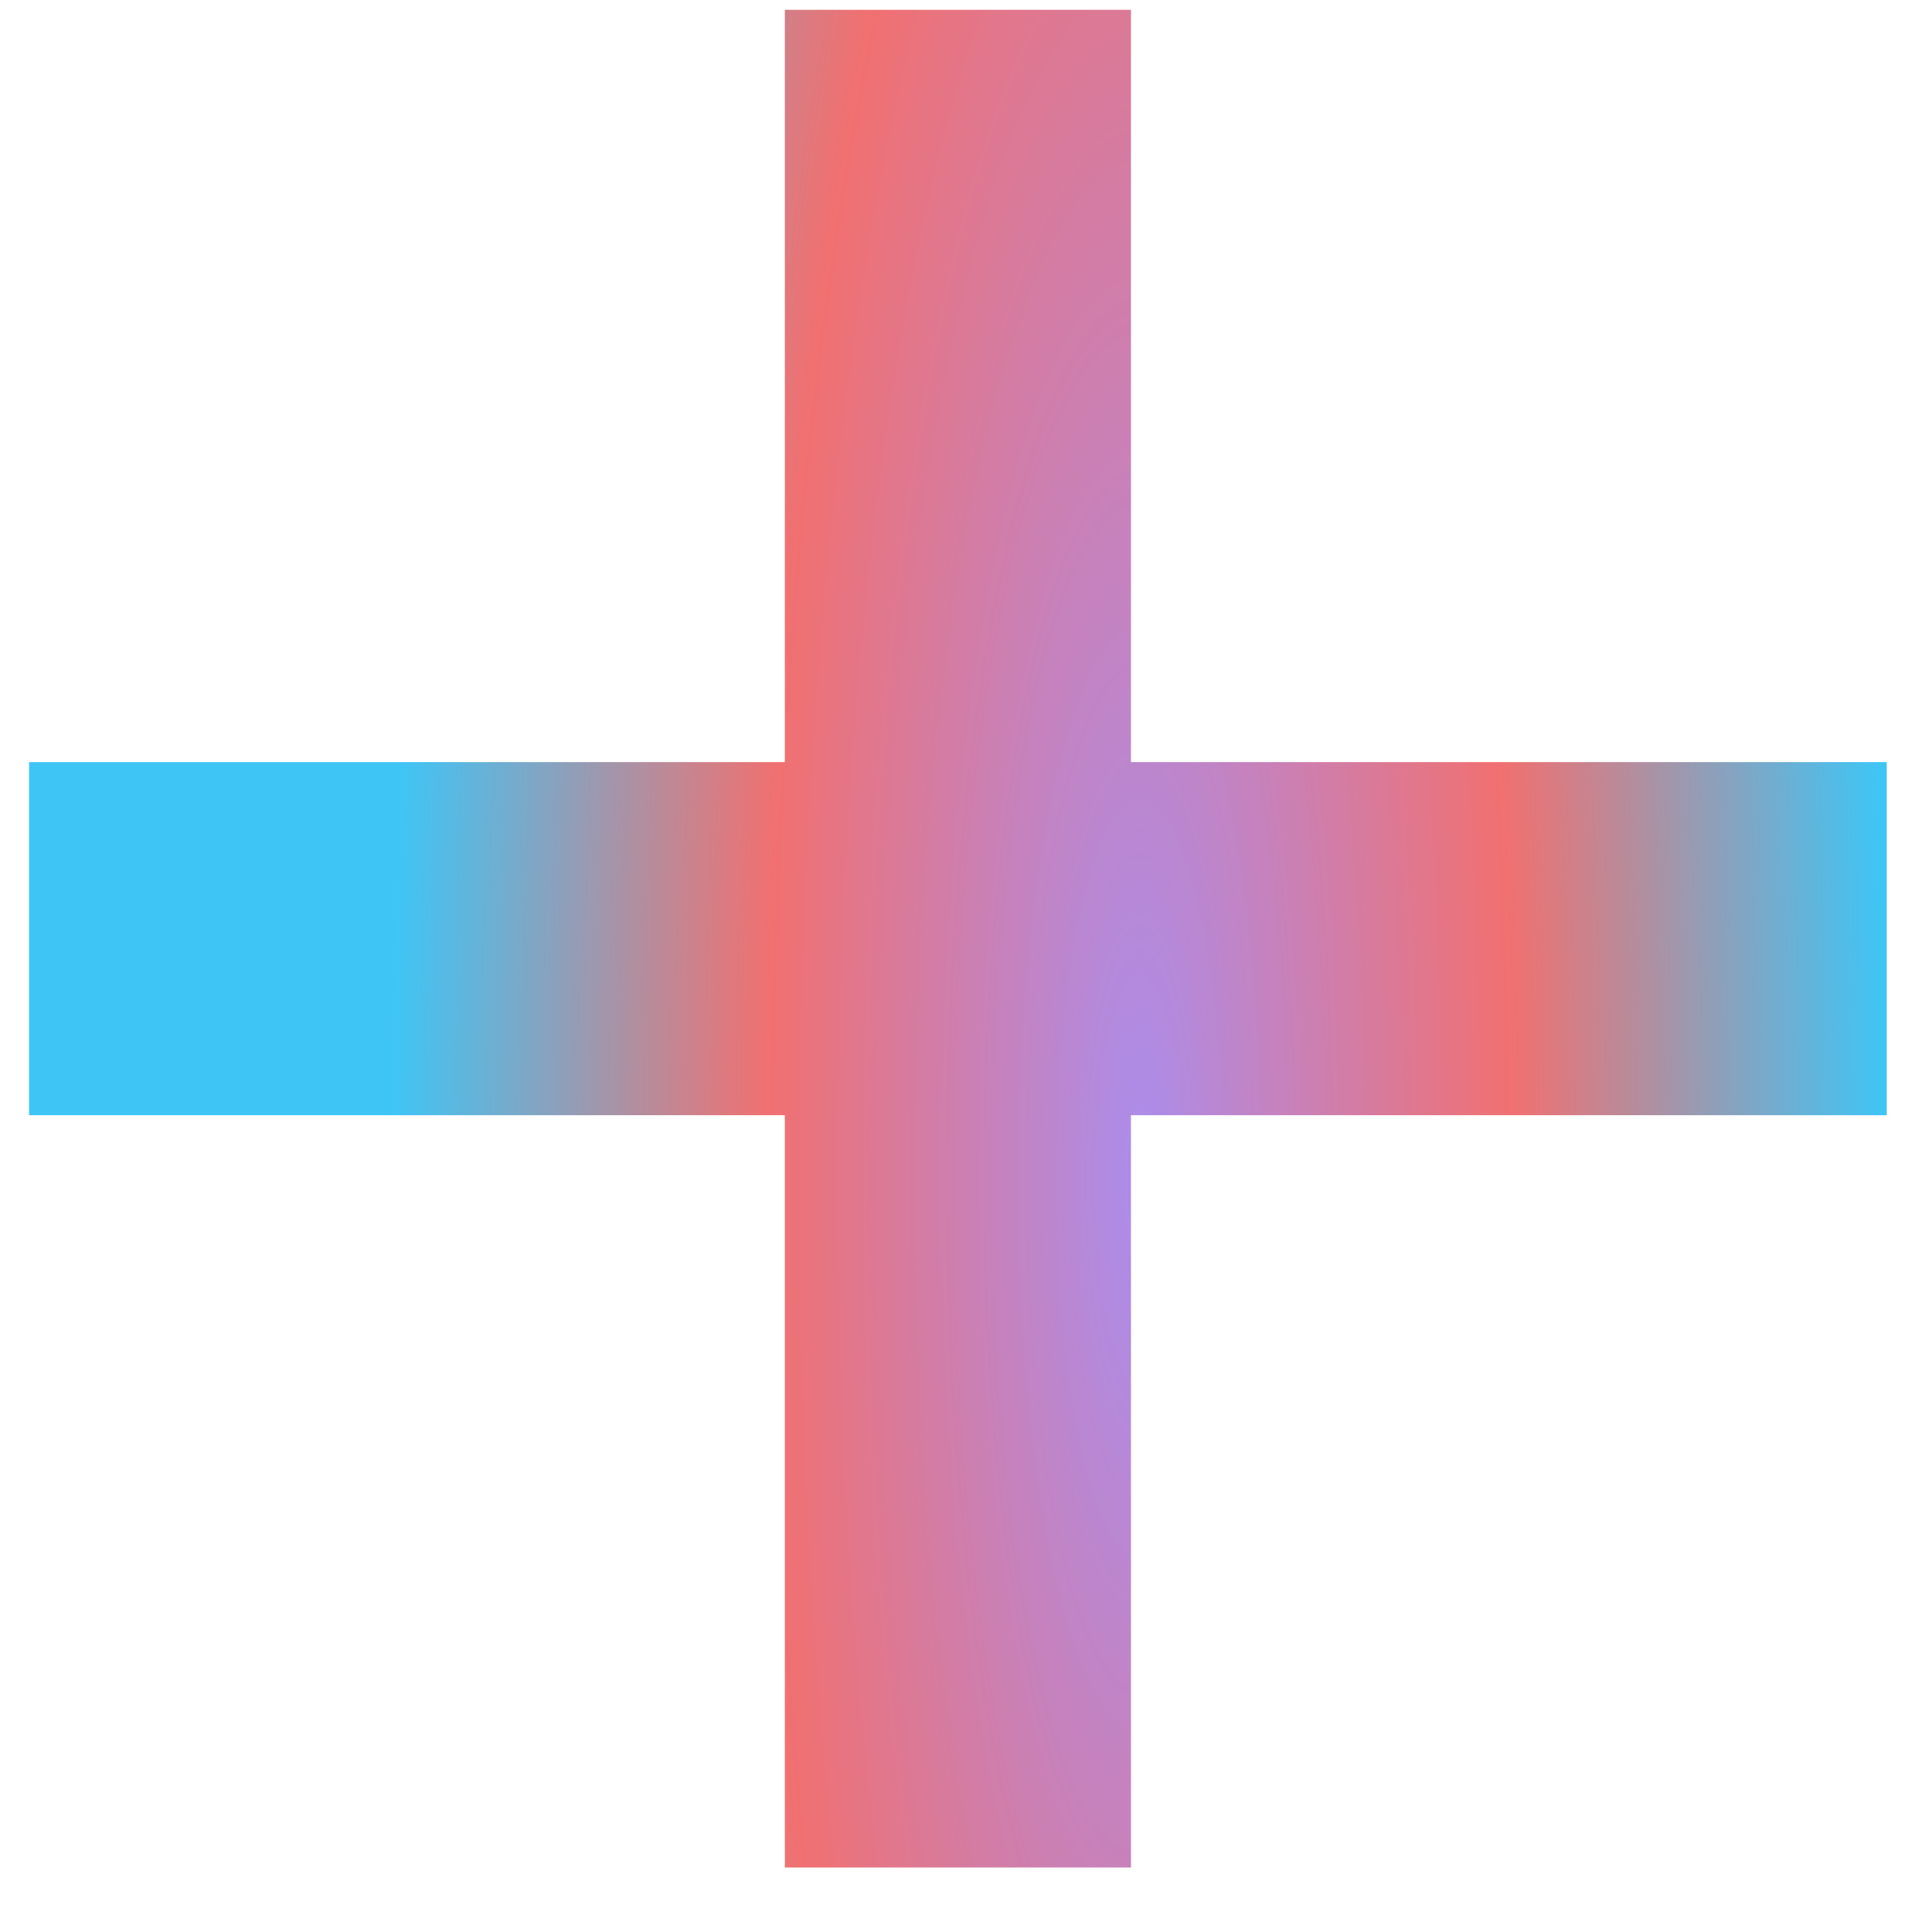 <svg width="26" height="26" viewBox="0 0 26 26" fill="none" xmlns="http://www.w3.org/2000/svg">
<path d="M10.562 25.132V0.132H15.22V25.132H10.562ZM0.391 15.008V10.256H25.391V15.008H0.391Z" fill="url(#paint0_angular_193_44)"/>
<defs>
<radialGradient id="paint0_angular_193_44" cx="0" cy="0" r="1" gradientUnits="userSpaceOnUse" gradientTransform="translate(15.346 15.893) scale(10.045 45.868)">
<stop stop-color="#AB8DEC"/>
<stop offset="0.5" stop-color="#F17070"/>
<stop offset="1" stop-color="#3FC5F5"/>
</radialGradient>
</defs>
</svg>
